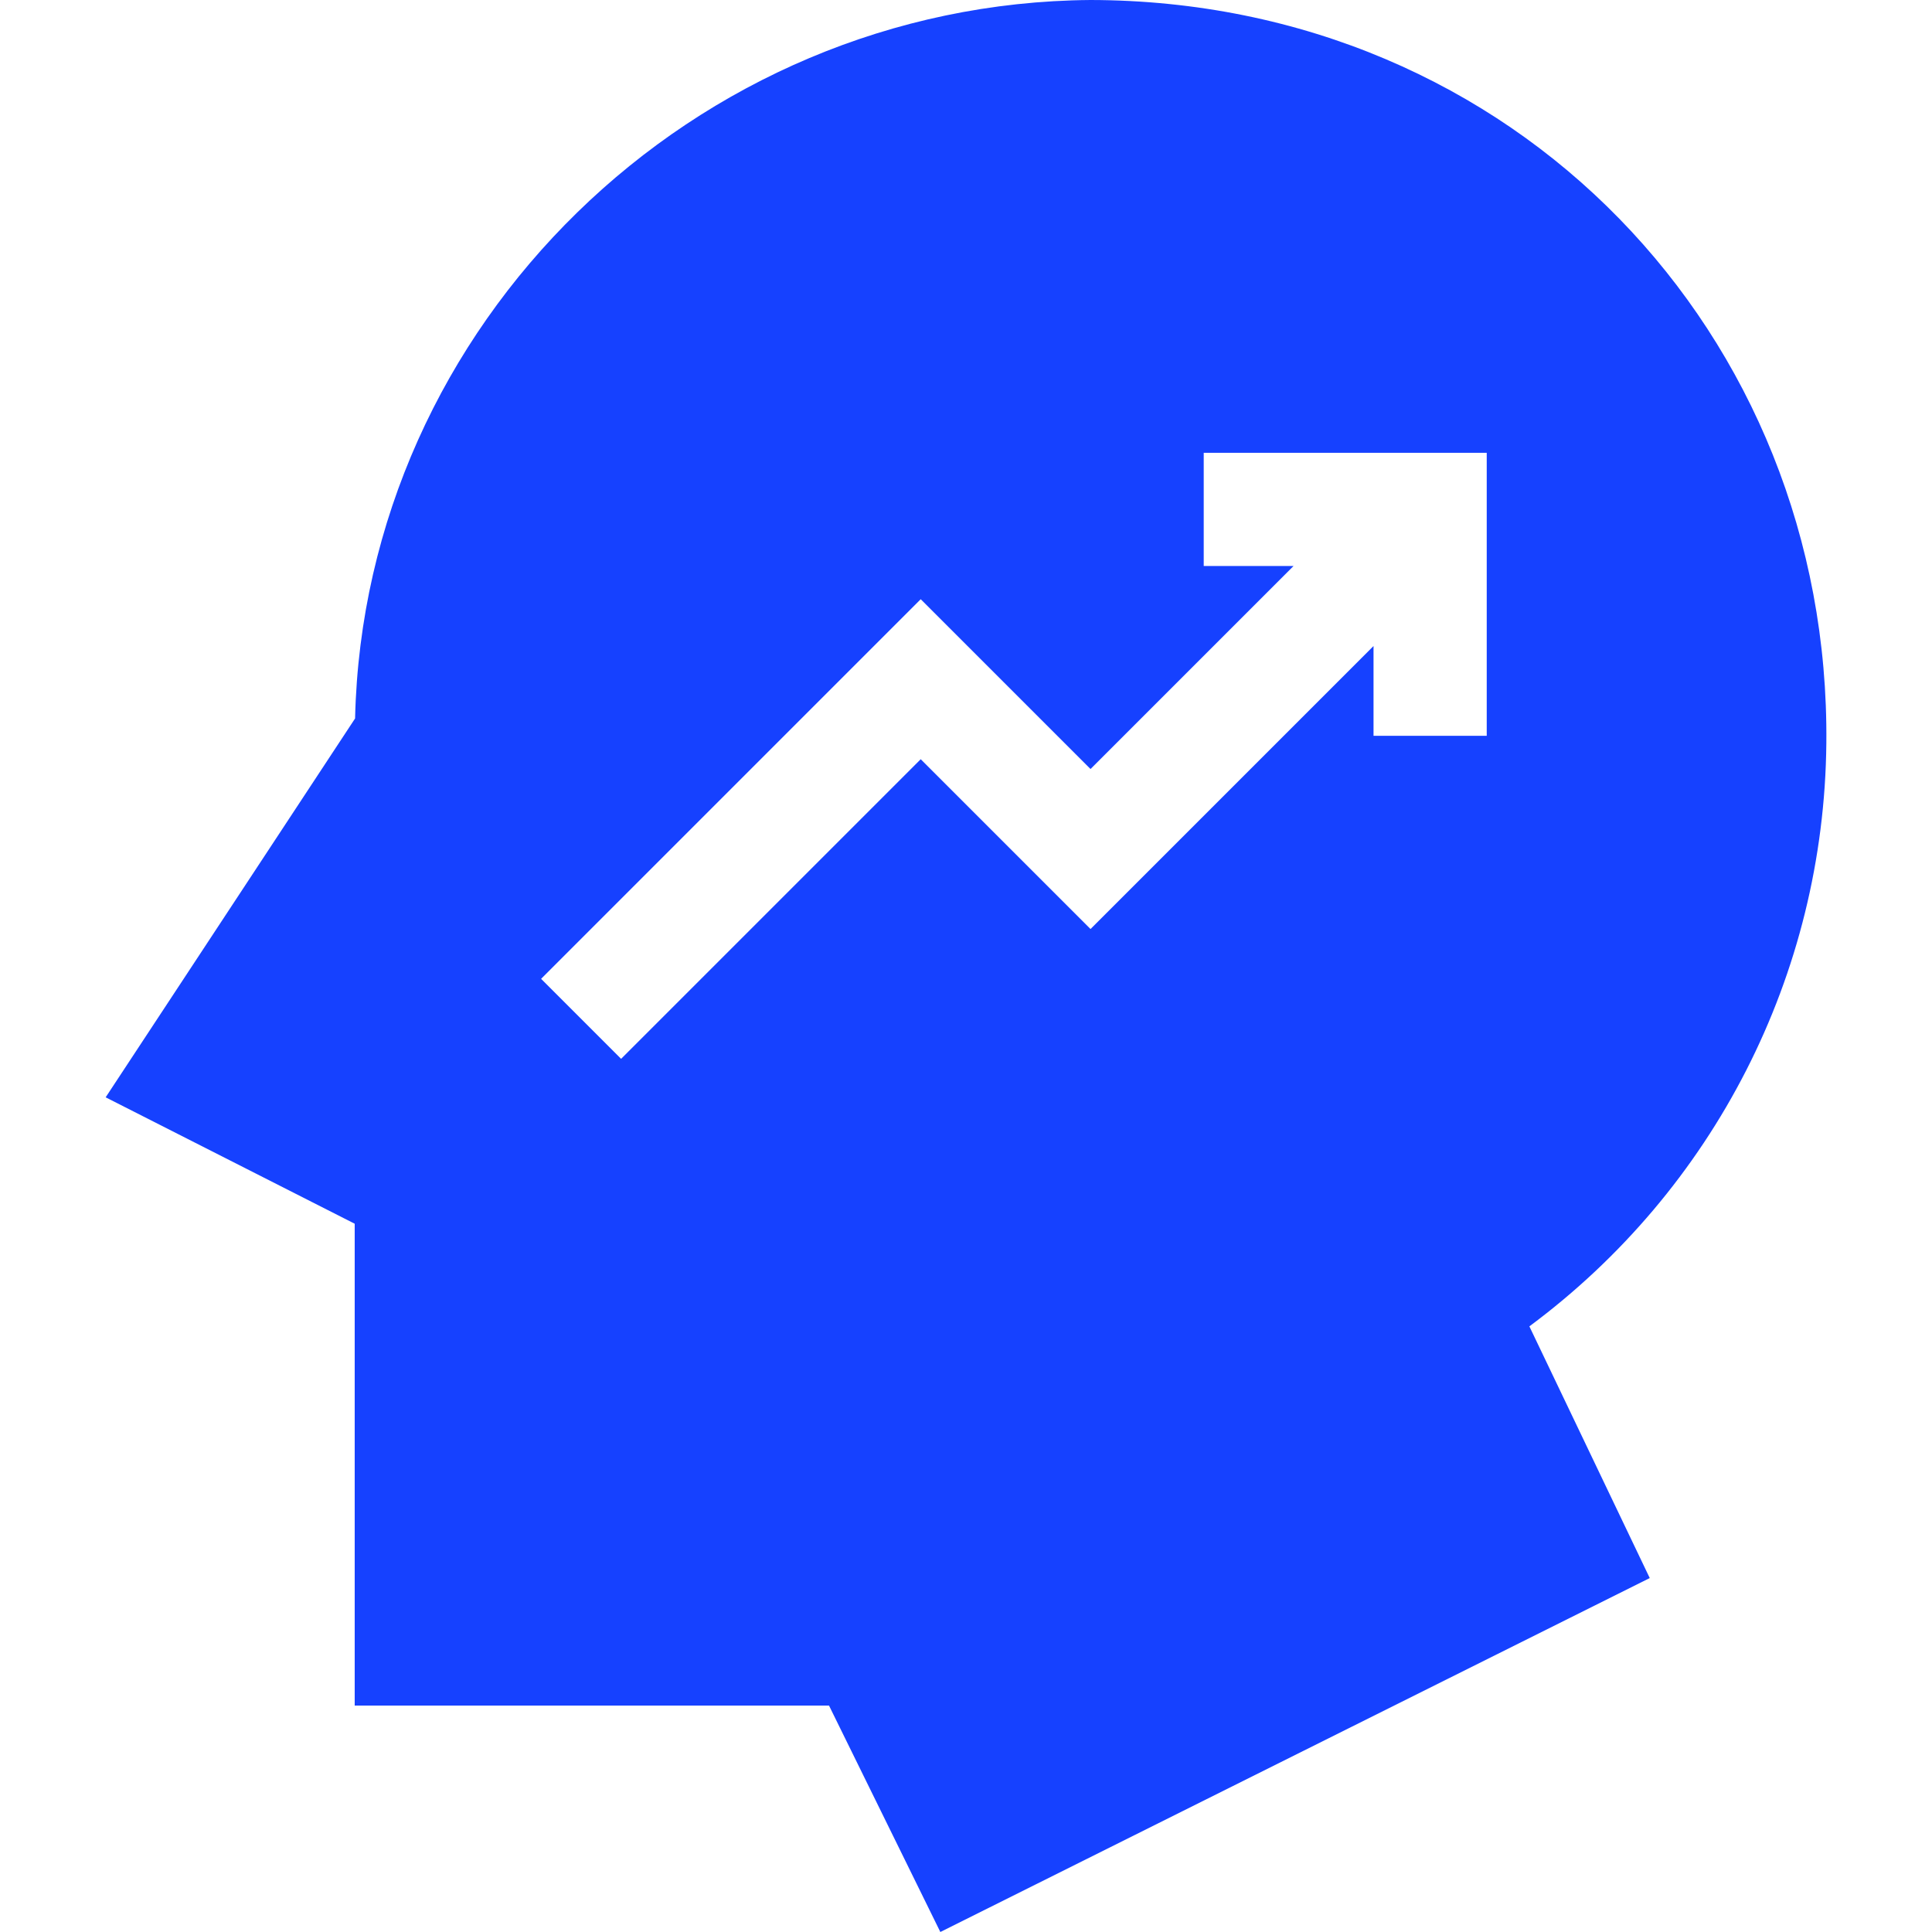 <?xml version="1.0" encoding="UTF-8"?>
<svg xmlns="http://www.w3.org/2000/svg" version="1.1" viewBox="0 0 512 512">
  <defs>
    <style>
      .cls-1 {
        fill: #1641ff;
      }
    </style>
  </defs>
  <!-- Generator: Adobe Illustrator 28.6.0, SVG Export Plug-In . SVG Version: 1.2.0 Build 709)  -->
  <g>
    <g id="Capa_1">
      <path class="cls-1" d="M484,197C485.1,88.7,401.6.2,289,0,183.8.8,96.5,85.8,94.1,190.4l-66.1,100.4,66,33.5v127.7h125.7l29.5,60,188-93.8-31.9-66.7c48.9-36.3,78.1-93.1,78.7-154.5h0ZM394,195h-30v-23.8l-75,75-45-45-79.4,79.4-21.2-21.2,100.6-100.6,45,45,53.8-53.8h-23.8v-30h75v75Z"/>
    </g>
  </g>
</svg>
